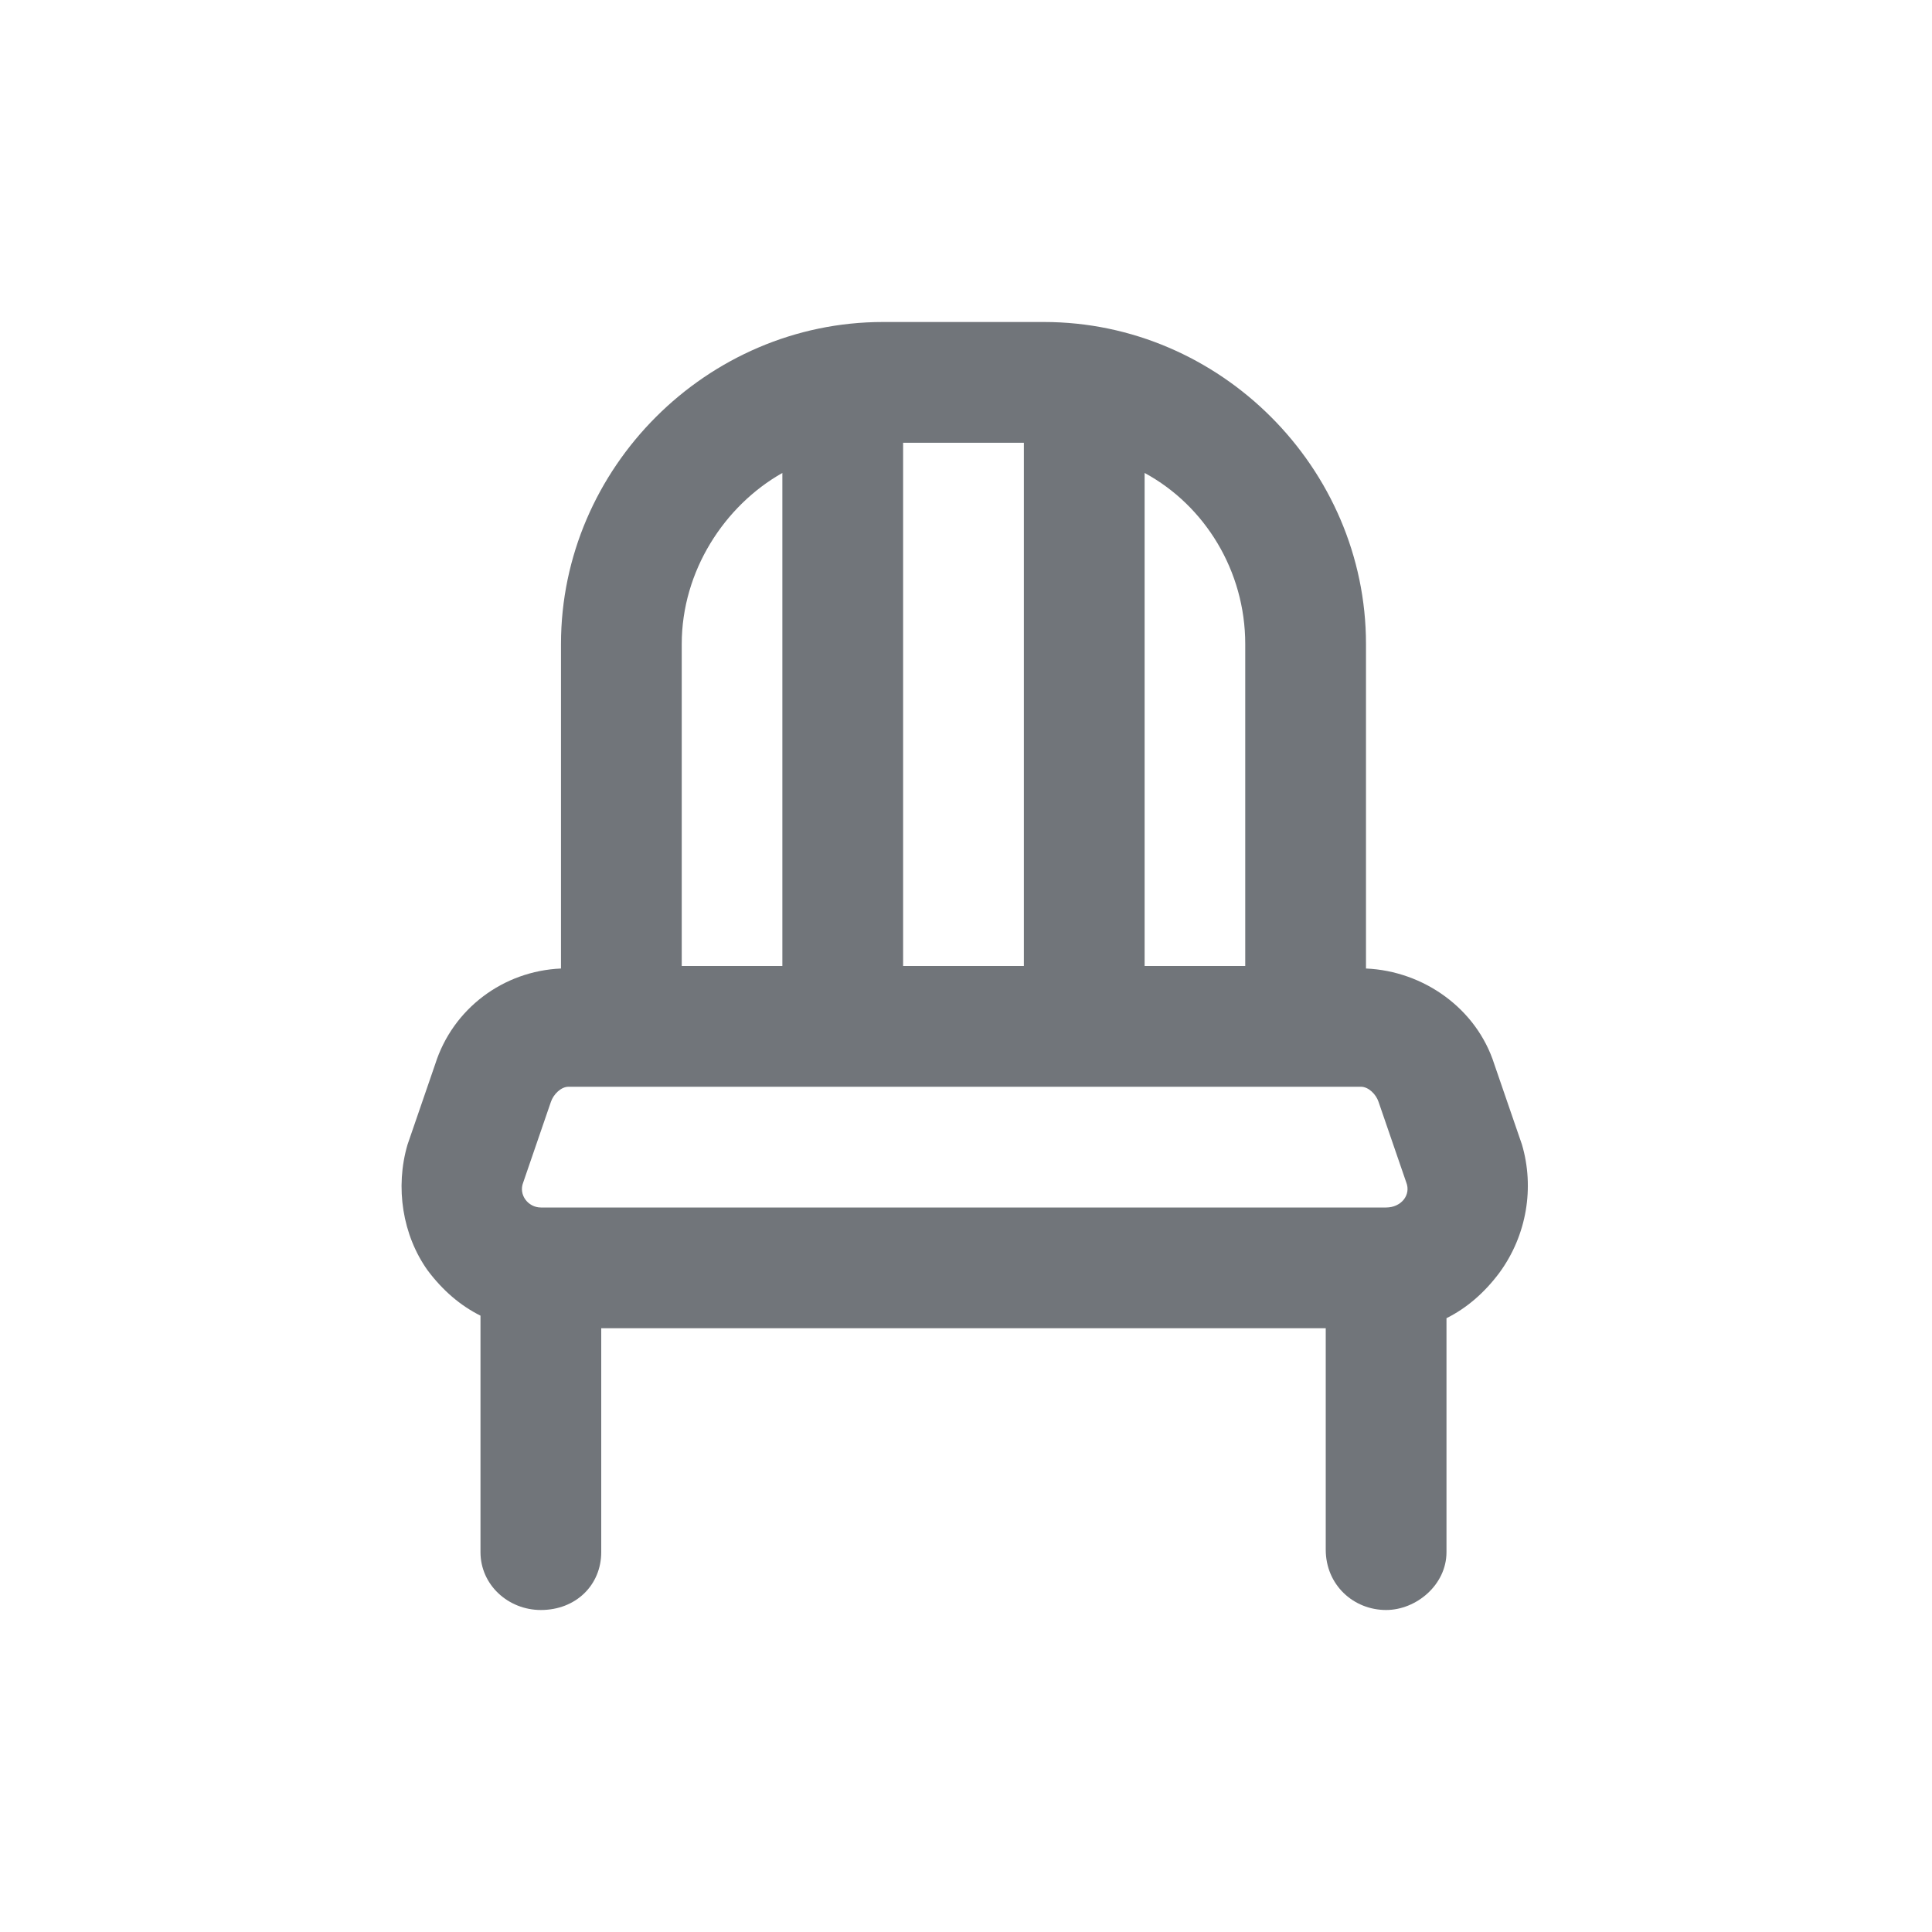 <svg width="60" height="60" viewBox="0 0 60 60" fill="none" xmlns="http://www.w3.org/2000/svg">
<path d="M47.266 35.547C47.656 36.875 47.422 38.359 46.562 39.531C46.094 40.156 45.547 40.625 44.922 40.938V48.203C44.922 49.219 43.984 50 43.047 50C42.031 50 41.172 49.219 41.172 48.125V41.25H18.672V48.203C18.672 49.219 17.891 50 16.797 50C15.781 50 14.922 49.219 14.922 48.203V40.859C14.297 40.547 13.75 40.078 13.281 39.453C12.5 38.359 12.266 36.875 12.656 35.547L13.516 33.047C14.062 31.328 15.625 30.156 17.422 30.078V20C17.422 14.531 21.953 10 27.422 10H32.422C37.891 10 42.422 14.531 42.422 20V30.078C44.219 30.156 45.859 31.328 46.406 33.047L47.266 35.547ZM35.547 14.688V30H38.672V20C38.672 17.734 37.422 15.703 35.547 14.688ZM28.047 13.75V30H31.797V13.75H28.047ZM24.297 14.688C22.5 15.703 21.172 17.734 21.172 20V30H24.297V14.688ZM16.25 36.719C16.094 37.109 16.406 37.5 16.797 37.5H43.047C43.516 37.5 43.828 37.109 43.672 36.719L42.812 34.219C42.734 33.984 42.5 33.75 42.266 33.75H17.656C17.422 33.75 17.188 33.984 17.109 34.219L16.25 36.719Z" fill="#71757A"/>
</svg>

